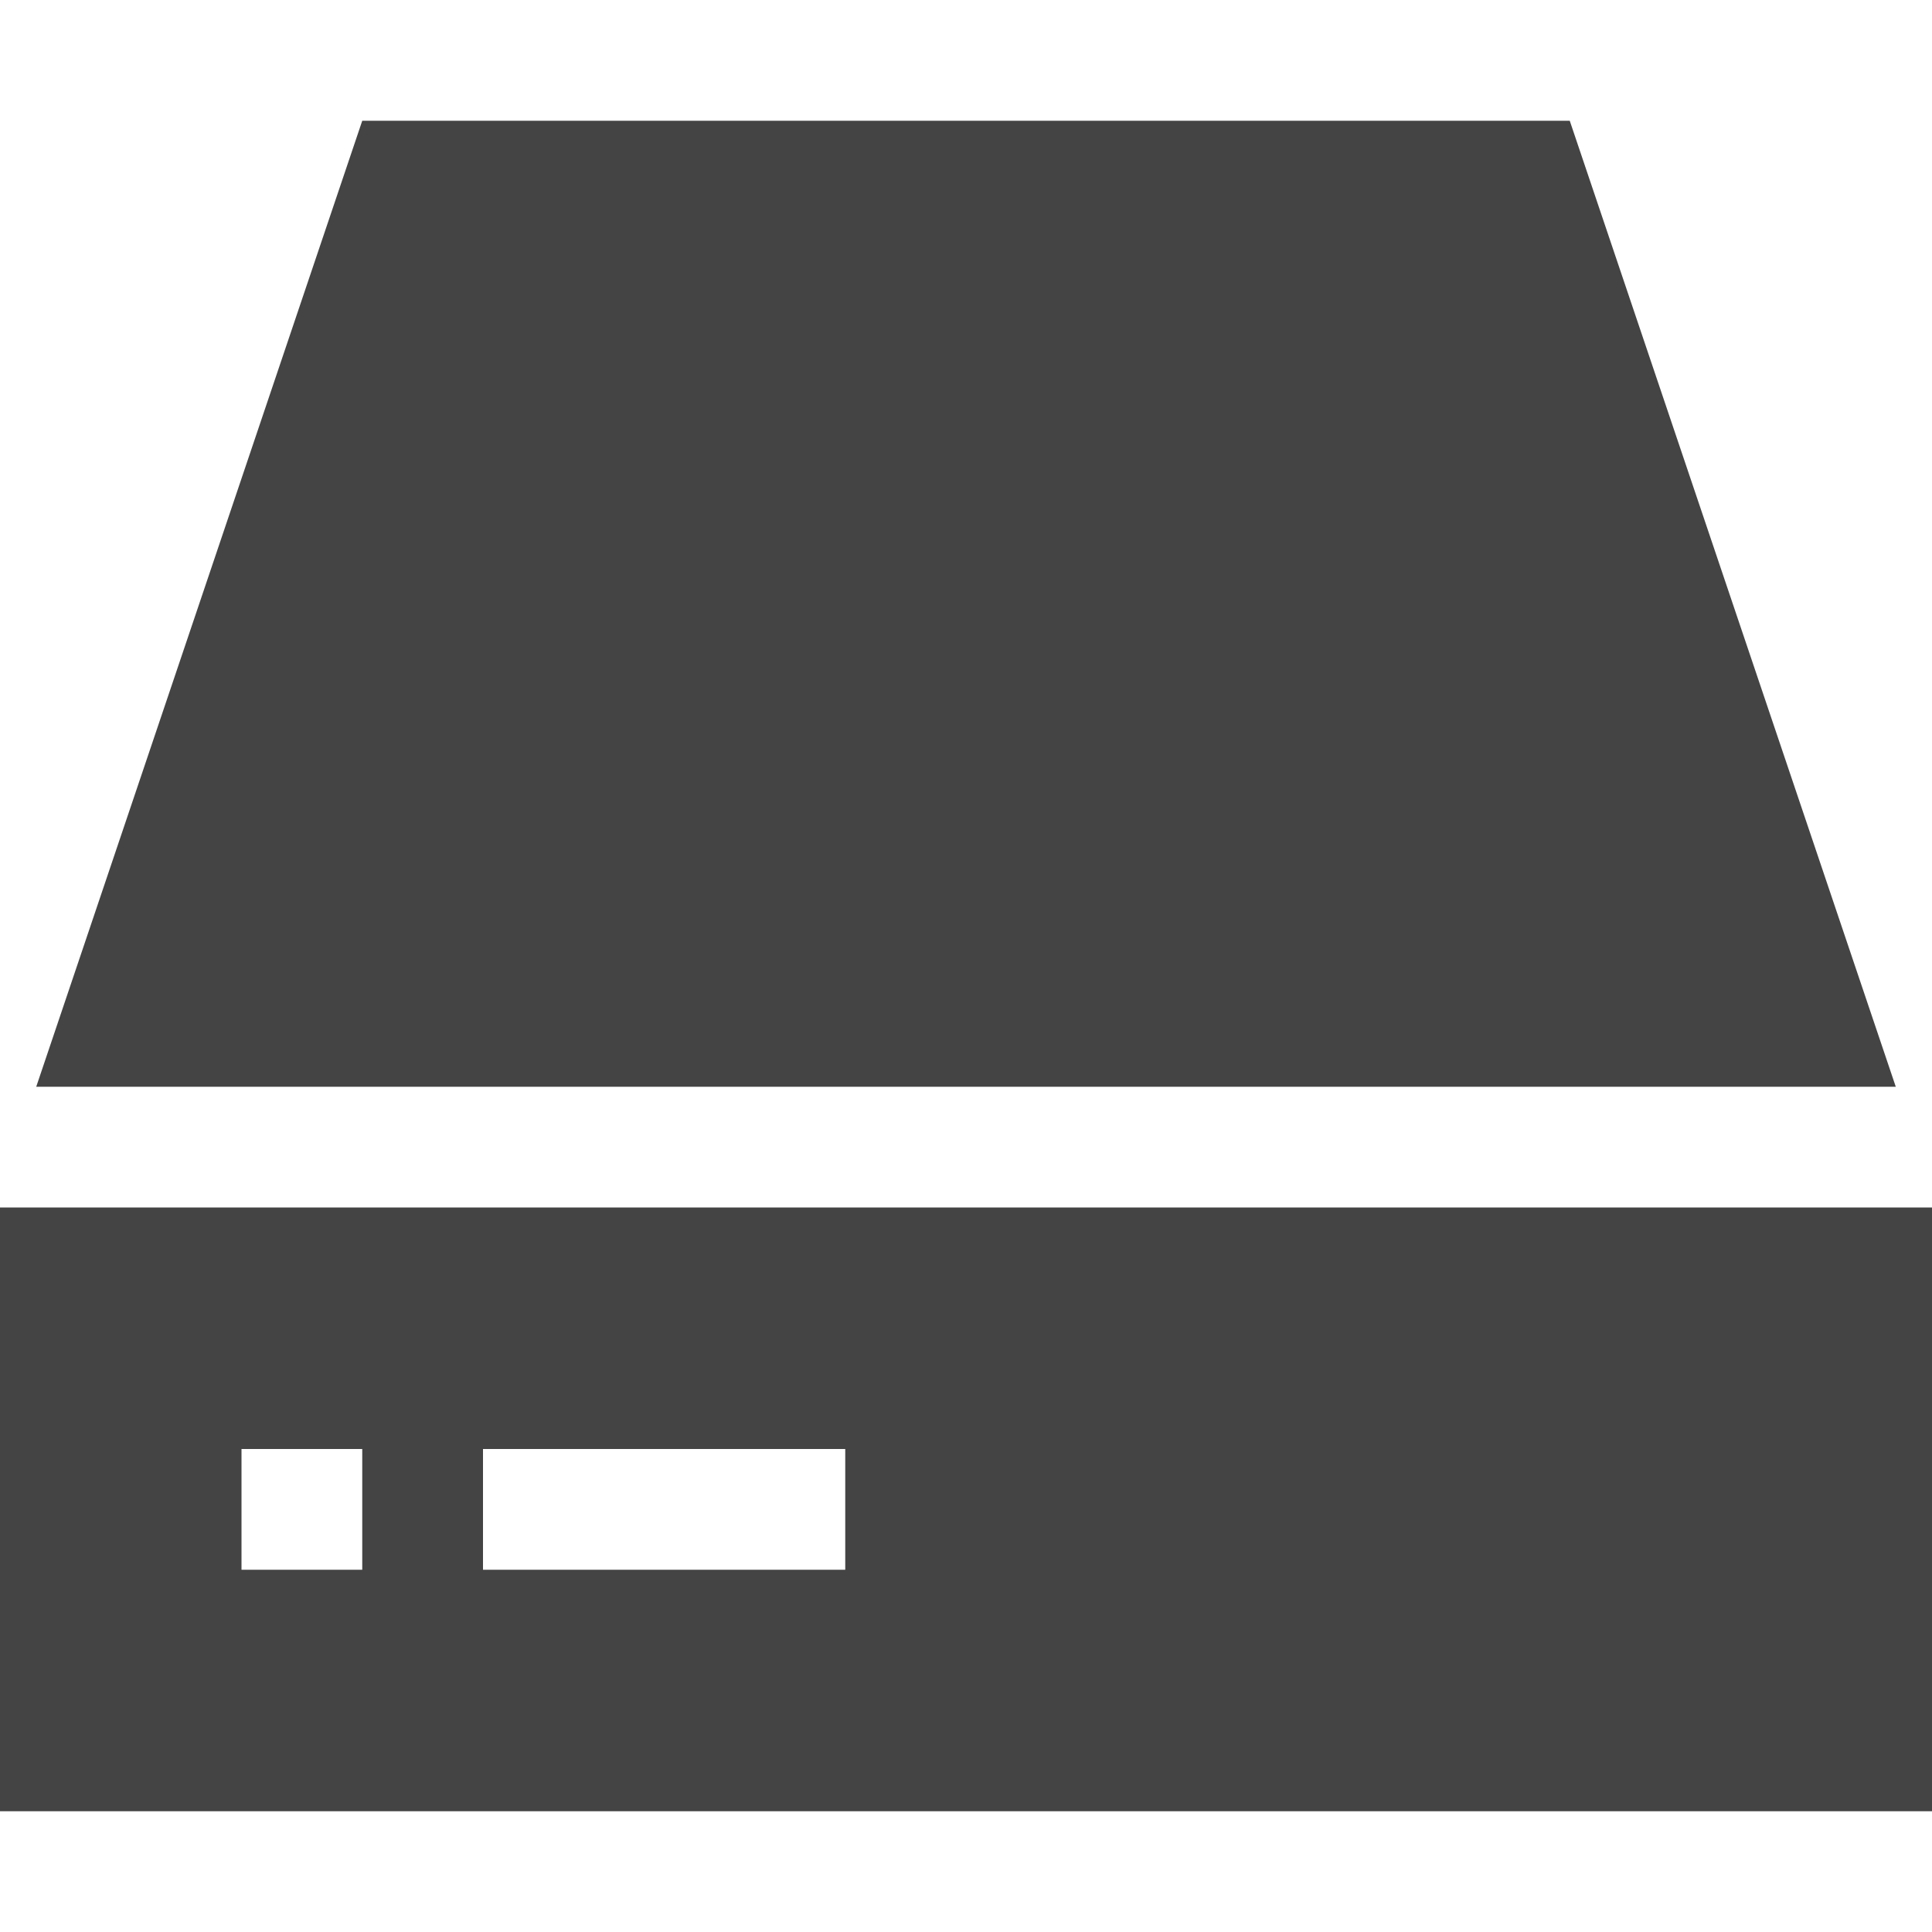 <?xml version="1.0" encoding="utf-8"?>
<!-- Generated by IcoMoon.io -->
<!DOCTYPE svg PUBLIC "-//W3C//DTD SVG 1.1//EN" "http://www.w3.org/Graphics/SVG/1.1/DTD/svg11.dtd">
<svg version="1.1" xmlns="http://www.w3.org/2000/svg" xmlns:xlink="http://www.w3.org/1999/xlink" width="16" height="16" viewBox="0 0 16 16">
<path fill="#444444" d="M13 1h-10l-2.7 8h15.4z"></path>
<path fill="#444444" d="M0 10v5h16v-5h-16zM3 13h-1v-1h1v1zM7 13h-3v-1h3v1z"></path>
</svg>
